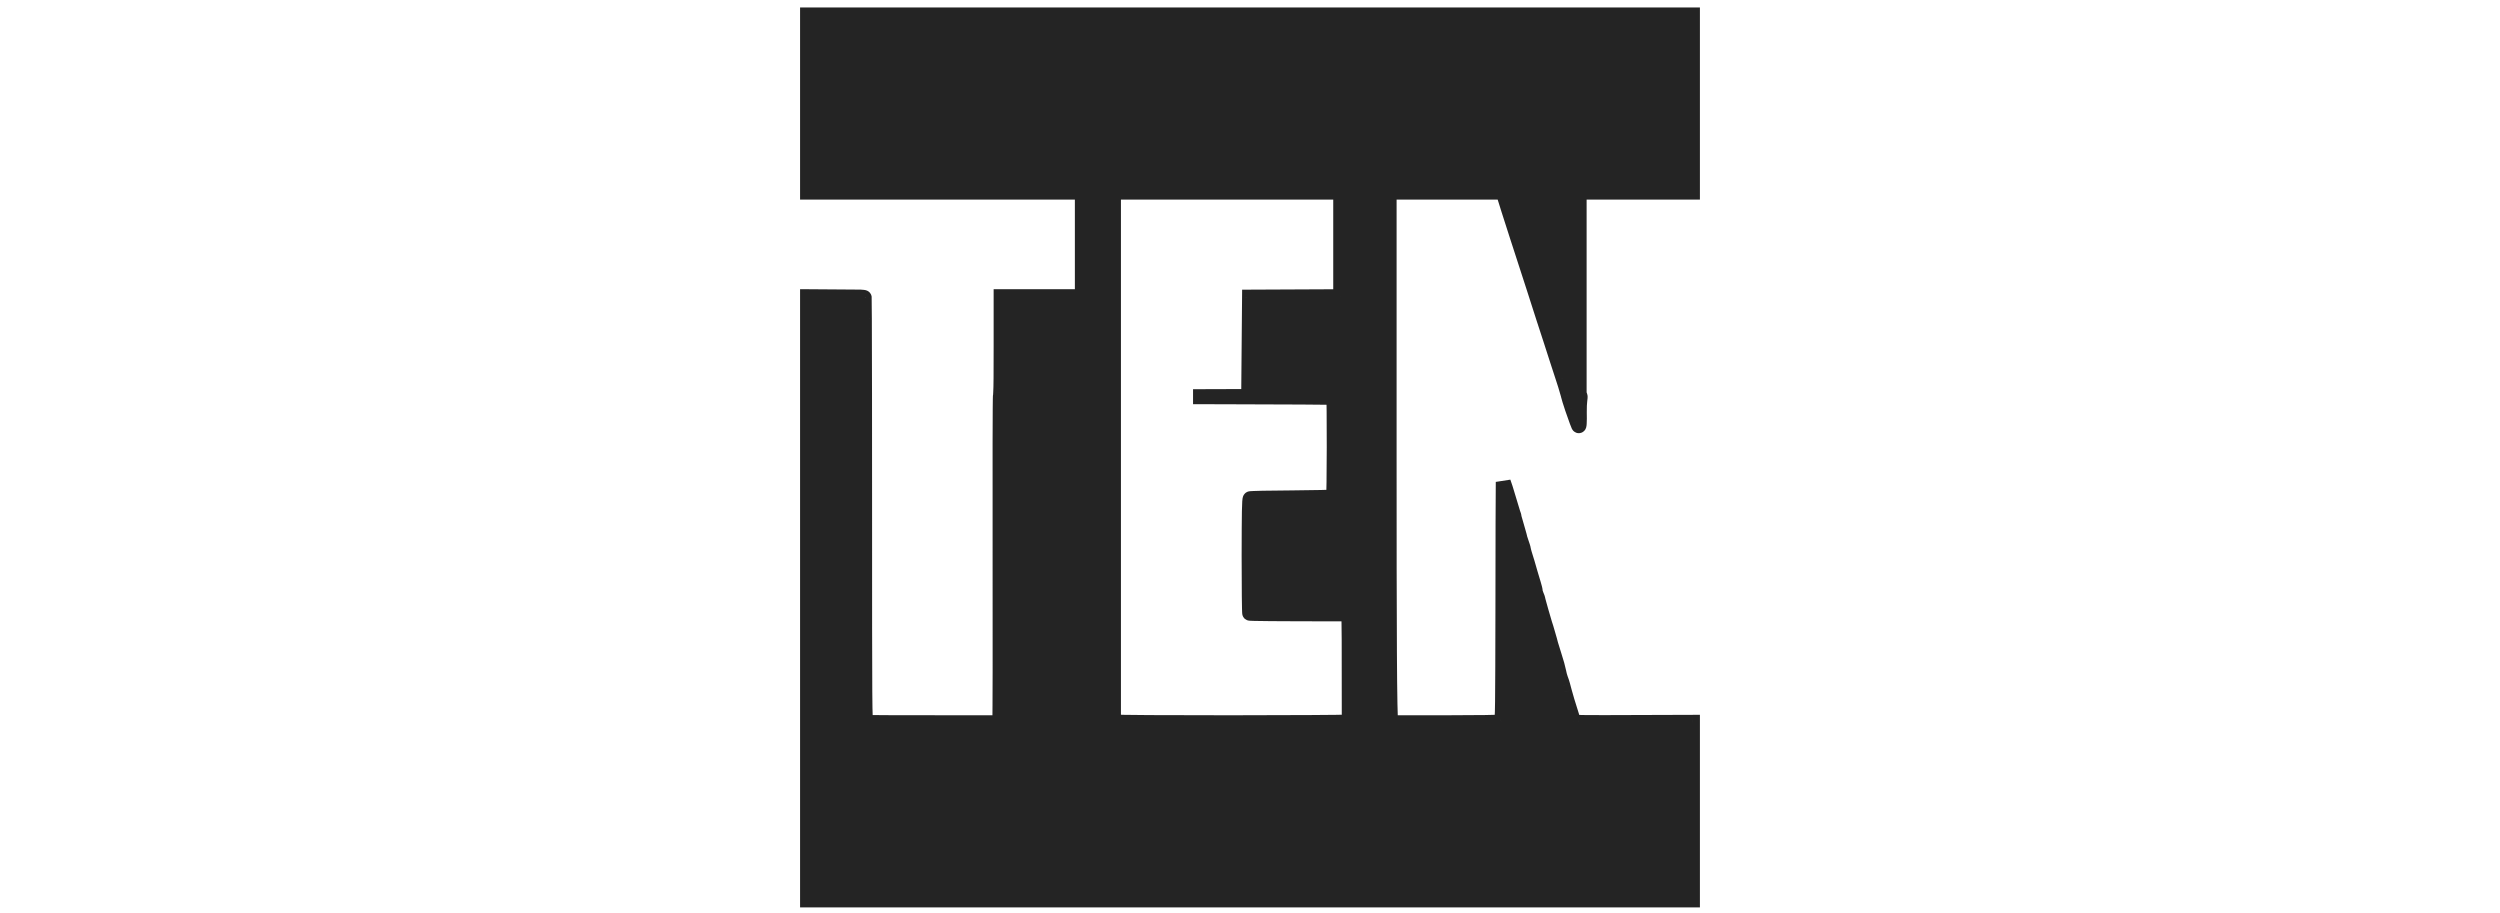 <?xml version="1.0" encoding="UTF-8"?> <svg xmlns="http://www.w3.org/2000/svg" width="167" height="61" viewBox="0 0 167 61" fill="none"><path fill-rule="evenodd" clip-rule="evenodd" d="M53.945 6.917V12.834H72.301V12.834V19.82V19.82H66.875V23.139C66.875 25.032 66.87 25.871 66.846 26.232C66.841 26.39 66.835 26.458 66.829 26.458C66.806 26.458 66.794 31.256 66.806 37.121C66.817 42.992 66.806 47.899 66.789 48.037L66.76 48.28C59.937 48.285 57.911 48.274 57.853 48.251C57.761 48.222 57.755 47.5 57.755 34.078C57.755 28.476 57.749 23.593 57.739 21.288L57.726 19.878L57.726 19.877C57.72 19.866 57.637 19.855 57.483 19.846L53.95 19.82H53.945V60.114H113.054V48.251C107.351 48.28 105.561 48.274 105.405 48.251L105.117 48.222C104.88 47.483 104.753 47.073 104.684 46.837C104.614 46.6 104.534 46.323 104.511 46.23C104.482 46.138 104.43 45.942 104.395 45.797C104.355 45.653 104.291 45.445 104.245 45.336C104.205 45.226 104.153 45.041 104.135 44.931C104.112 44.822 104.055 44.585 104.008 44.412C103.956 44.239 103.858 43.915 103.789 43.69C103.714 43.465 103.627 43.182 103.593 43.055C103.564 42.928 103.472 42.605 103.391 42.334C103.316 42.062 103.223 41.762 103.189 41.67C103.16 41.577 103.05 41.208 102.952 40.862C102.854 40.515 102.756 40.163 102.738 40.082C102.727 40.001 102.675 39.851 102.629 39.753C102.583 39.649 102.548 39.517 102.548 39.465C102.548 39.407 102.496 39.205 102.438 39.014C102.375 38.824 102.282 38.512 102.231 38.322C102.179 38.131 102.086 37.808 102.023 37.6C101.959 37.392 101.878 37.132 101.844 37.023C101.809 36.913 101.775 36.769 101.763 36.705C101.757 36.642 101.694 36.434 101.624 36.243L101.624 36.243L101.624 36.242C101.561 36.052 101.509 35.897 101.515 35.897C101.521 35.897 101.469 35.701 101.399 35.464C101.33 35.227 101.243 34.927 101.209 34.8C101.168 34.673 101.134 34.54 101.134 34.511C101.134 34.483 101.105 34.373 101.065 34.281C101.03 34.188 100.932 33.859 100.845 33.559C100.771 33.302 100.663 32.952 100.59 32.715L100.557 32.606L100.418 32.202C100.406 32.693 100.401 36.289 100.395 40.504C100.383 47.246 100.372 48.176 100.297 48.222C100.245 48.257 98.744 48.28 96.562 48.28H92.908C92.81 48.043 92.793 41.999 92.793 30.413V12.834V12.834H100.412V12.834L100.678 13.683C100.692 13.731 100.709 13.785 100.727 13.844C100.966 14.604 101.179 15.268 101.367 15.839L101.404 15.953L101.451 16.096V16.096C101.734 16.956 102.202 18.394 102.49 19.3C102.673 19.874 102.93 20.673 103.167 21.407C103.302 21.823 103.43 22.216 103.535 22.533C103.667 22.938 103.821 23.418 103.968 23.875C104.146 24.424 104.316 24.944 104.424 25.275C104.528 25.583 104.616 25.871 104.674 26.084C104.732 26.272 104.768 26.401 104.77 26.429C104.782 26.493 104.897 26.868 105.03 27.267C105.169 27.665 105.313 28.069 105.348 28.161C105.388 28.254 105.434 28.375 105.451 28.421C105.469 28.467 105.486 28.404 105.492 28.277C105.503 28.15 105.503 27.815 105.498 27.526C105.492 27.243 105.509 26.886 105.532 26.735C105.552 26.61 105.559 26.501 105.547 26.468C105.52 26.465 105.5 26.462 105.486 26.458V19.646V12.84H105.492V12.834H113.054V1H53.945V6.917ZM79.696 26.499L83.412 26.487L83.47 19.848L89.56 19.82V12.834H74.379V19.675V26.516L74.381 26.516L74.379 26.516V48.222C74.581 48.268 78.027 48.28 82.171 48.28C86.316 48.28 89.802 48.257 89.918 48.234L90.131 48.193C90.137 42.911 90.12 41.295 90.097 41.197L90.05 41.006C84.994 41.006 83.51 40.983 83.481 40.96C83.458 40.937 83.441 39.216 83.441 37.138C83.447 34.258 83.458 33.345 83.516 33.316C83.551 33.293 84.809 33.265 86.31 33.259C87.805 33.247 89.052 33.218 89.081 33.195C89.104 33.166 89.127 31.671 89.127 29.864C89.127 28.057 89.115 26.568 89.098 26.551C89.081 26.533 85.86 26.51 81.94 26.505C81.161 26.502 80.407 26.5 79.696 26.499Z" fill="#242424"></path><path d="M53.945 12.834H53.445V13.334H53.945V12.834ZM72.301 12.834H72.801V12.334H72.301V12.834ZM72.301 19.82V20.32H72.801V19.82H72.301ZM66.875 19.82V19.32H66.375V19.82H66.875ZM66.846 26.232L66.347 26.198L66.347 26.207L66.346 26.215L66.846 26.232ZM66.806 37.121L67.306 37.12L66.806 37.121ZM66.789 48.037L66.293 47.975L66.292 47.978L66.789 48.037ZM66.76 48.28L66.76 48.78L67.204 48.779L67.256 48.339L66.76 48.28ZM57.853 48.251L58.039 47.787L58.021 47.779L58.002 47.774L57.853 48.251ZM57.739 21.288L58.239 21.286L58.239 21.283L57.739 21.288ZM57.726 19.878L58.226 19.874L58.226 19.813L58.211 19.754L57.726 19.878ZM57.726 19.877L58.211 19.753L58.197 19.701L58.173 19.654L57.726 19.877ZM57.483 19.846L57.511 19.347L57.499 19.347L57.487 19.346L57.483 19.846ZM53.95 19.82L53.954 19.32H53.95V19.82ZM53.945 19.82V19.32H53.445V19.82H53.945ZM53.945 60.114H53.445V60.614H53.945V60.114ZM113.054 60.114V60.614H113.554V60.114H113.054ZM113.054 48.251H113.554V47.748L113.051 47.751L113.054 48.251ZM105.405 48.251L105.479 47.756L105.467 47.755L105.455 47.753L105.405 48.251ZM105.117 48.222L104.641 48.374L104.741 48.687L105.067 48.719L105.117 48.222ZM104.684 46.837L104.204 46.977V46.977L104.684 46.837ZM104.511 46.23L104.996 46.109L104.992 46.095L104.988 46.081L104.511 46.23ZM104.395 45.797L104.881 45.681L104.879 45.672L104.877 45.663L104.395 45.797ZM104.245 45.336L103.776 45.508L103.78 45.519L103.784 45.529L104.245 45.336ZM104.135 44.931L104.629 44.853L104.627 44.841L104.625 44.828L104.135 44.931ZM104.008 44.412L104.491 44.283L104.489 44.276L104.487 44.268L104.008 44.412ZM103.789 43.69L104.267 43.543L104.263 43.532L103.789 43.69ZM103.593 43.055L103.105 43.166L103.108 43.176L103.11 43.187L103.593 43.055ZM103.391 42.334L102.909 42.467L102.912 42.476L103.391 42.334ZM103.189 41.67L102.712 41.819L102.716 41.832L102.721 41.845L103.189 41.67ZM102.738 40.082L102.244 40.153L102.246 40.17L102.25 40.187L102.738 40.082ZM102.629 39.753L102.172 39.956L102.176 39.966L102.629 39.753ZM102.438 39.014L102.917 38.869L102.913 38.856L102.438 39.014ZM102.231 38.322L102.713 38.19V38.19L102.231 38.322ZM102.023 37.6L101.545 37.746V37.746L102.023 37.6ZM101.763 36.705L101.265 36.75L101.267 36.773L101.271 36.794L101.763 36.705ZM101.624 36.243L101.152 36.407L101.155 36.414L101.624 36.243ZM101.624 36.243L101.15 36.401L101.152 36.407L101.624 36.243ZM101.624 36.242L101.15 36.4L101.15 36.401L101.624 36.242ZM101.209 34.8L101.691 34.669L101.688 34.658L101.685 34.648L101.209 34.8ZM101.065 34.281L100.596 34.456L100.601 34.469L100.606 34.481L101.065 34.281ZM100.845 33.559L101.326 33.42L100.845 33.559ZM100.59 32.715L100.112 32.863L100.112 32.863L100.59 32.715ZM100.557 32.606L101.034 32.459L101.032 32.452L101.029 32.444L100.557 32.606ZM100.418 32.202L100.891 32.04L99.918 32.191L100.418 32.202ZM100.395 40.504L100.895 40.505V40.504L100.395 40.504ZM100.297 48.222L100.035 47.796L100.027 47.801L100.019 47.806L100.297 48.222ZM92.908 48.28L92.446 48.471L92.574 48.78H92.908V48.28ZM92.793 12.834V12.334H92.293V12.834H92.793ZM100.412 12.834H100.912V12.334H100.412V12.834ZM100.412 12.834H99.912V12.911L99.935 12.984L100.412 12.834ZM100.678 13.683L101.156 13.537L101.155 13.534L100.678 13.683ZM100.727 13.844L100.25 13.992L100.25 13.994L100.727 13.844ZM101.367 15.839L100.892 15.995L100.892 15.995L101.367 15.839ZM101.404 15.953L100.929 16.109L100.929 16.109L101.404 15.953ZM101.451 16.096H101.951V16.016L101.926 15.939L101.451 16.096ZM101.451 16.096H100.951V16.176L100.976 16.252L101.451 16.096ZM102.49 19.3L102.014 19.452V19.452L102.49 19.3ZM103.167 21.407L102.691 21.561L102.692 21.561L103.167 21.407ZM103.535 22.533L104.011 22.378L104.01 22.376L103.535 22.533ZM103.968 23.875L103.492 24.028L103.492 24.03L103.968 23.875ZM104.424 25.275L103.949 25.43L103.95 25.434L104.424 25.275ZM104.674 26.084L104.192 26.216L104.196 26.229L104.674 26.084ZM104.77 26.429L104.272 26.475L104.274 26.497L104.278 26.519L104.77 26.429ZM105.03 27.267L104.556 27.425L104.558 27.431L105.03 27.267ZM105.348 28.161L104.879 28.337L104.884 28.349L104.89 28.362L105.348 28.161ZM105.451 28.421L104.983 28.597L104.983 28.597L105.451 28.421ZM105.492 28.277L104.994 28.232L104.993 28.243L104.992 28.254L105.492 28.277ZM105.498 27.526L105.997 27.516L105.997 27.516L105.498 27.526ZM105.532 26.735L106.026 26.811V26.811L105.532 26.735ZM105.547 26.468L106.018 26.3L105.914 26.007L105.604 25.971L105.547 26.468ZM105.486 26.458H104.986V26.846L105.362 26.942L105.486 26.458ZM105.486 12.84V12.34H104.986V12.84H105.486ZM105.492 12.84V13.34H105.992V12.84H105.492ZM105.492 12.834V12.334H104.992V12.834H105.492ZM113.054 12.834V13.334H113.554V12.834H113.054ZM113.054 1H113.554V0.5H113.054V1ZM53.945 1V0.5H53.445V1H53.945ZM83.412 26.487L83.414 26.987L83.908 26.985L83.912 26.491L83.412 26.487ZM79.696 26.499L79.695 25.999L79.695 26.999L79.696 26.499ZM83.47 19.848L83.468 19.348L82.974 19.351L82.97 19.844L83.47 19.848ZM89.56 19.82L89.562 20.319L90.06 20.317V19.82H89.56ZM89.56 12.834H90.06V12.334H89.56V12.834ZM74.379 12.834V12.334H73.879V12.834H74.379ZM74.379 26.516H73.879V27.018L74.38 27.016L74.379 26.516ZM74.381 26.516L74.407 27.015L74.379 26.016L74.381 26.516ZM74.379 26.516L74.352 26.017L73.879 26.042V26.516H74.379ZM74.379 48.222H73.879V48.621L74.267 48.709L74.379 48.222ZM89.918 48.234L89.825 47.742L89.82 47.743L89.918 48.234ZM90.131 48.193L90.224 48.684L90.631 48.608L90.631 48.194L90.131 48.193ZM90.097 41.197L90.583 41.082L90.582 41.079L90.097 41.197ZM90.05 41.006L90.536 40.888L90.444 40.506H90.05V41.006ZM83.481 40.96L83.128 41.313L83.147 41.333L83.169 41.35L83.481 40.96ZM83.441 37.138L82.941 37.137V37.138H83.441ZM83.516 33.316L83.74 33.764L83.768 33.75L83.793 33.733L83.516 33.316ZM86.31 33.259L86.312 33.759L86.314 33.759L86.31 33.259ZM89.081 33.195L89.393 33.586L89.436 33.551L89.471 33.508L89.081 33.195ZM89.098 26.551L89.451 26.197L89.451 26.197L89.098 26.551ZM81.94 26.505L81.939 27.005H81.939L81.94 26.505ZM54.445 12.834V6.917H53.445V12.834H54.445ZM72.301 12.334H53.945V13.334H72.301V12.334ZM72.801 12.834V12.834H71.801V12.834H72.801ZM72.801 19.82V12.834H71.801V19.82H72.801ZM72.801 19.82V19.82H71.801V19.82H72.801ZM66.875 20.32H72.301V19.32H66.875V20.32ZM67.375 23.139V19.82H66.375V23.139H67.375ZM67.345 26.265C67.371 25.883 67.375 25.021 67.375 23.139H66.375C66.375 25.044 66.37 25.859 66.347 26.198L67.345 26.265ZM66.829 26.958C67.079 26.958 67.209 26.787 67.239 26.746C67.279 26.689 67.297 26.637 67.304 26.619C67.319 26.576 67.325 26.539 67.327 26.527C67.332 26.496 67.335 26.464 67.336 26.442C67.34 26.394 67.343 26.328 67.346 26.247L66.346 26.215C66.344 26.293 66.341 26.341 66.339 26.366C66.338 26.381 66.338 26.377 66.34 26.363C66.341 26.36 66.346 26.33 66.359 26.291C66.365 26.275 66.382 26.225 66.422 26.169C66.45 26.129 66.58 25.958 66.829 25.958V26.958ZM67.306 37.12C67.3 34.188 67.3 31.523 67.305 29.591C67.307 28.625 67.31 27.843 67.314 27.303C67.316 27.033 67.318 26.825 67.321 26.685C67.322 26.614 67.323 26.564 67.325 26.532C67.325 26.515 67.326 26.509 67.326 26.51C67.325 26.511 67.325 26.513 67.325 26.517C67.325 26.52 67.324 26.527 67.322 26.537C67.322 26.542 67.317 26.57 67.306 26.606C67.302 26.62 67.288 26.667 67.255 26.72C67.243 26.739 67.114 26.958 66.829 26.958V25.958C66.544 25.958 66.415 26.177 66.403 26.197C66.37 26.251 66.355 26.298 66.35 26.313C66.339 26.349 66.335 26.379 66.334 26.386C66.33 26.408 66.329 26.427 66.328 26.435C66.327 26.454 66.326 26.475 66.325 26.495C66.324 26.537 66.322 26.595 66.321 26.667C66.319 26.812 66.316 27.025 66.314 27.296C66.31 27.838 66.307 28.622 66.305 29.589C66.3 31.522 66.3 34.189 66.306 37.122L67.306 37.12ZM67.285 48.099C67.29 48.059 67.291 47.999 67.292 47.968C67.293 47.92 67.294 47.855 67.295 47.775C67.297 47.615 67.299 47.388 67.3 47.102C67.304 46.529 67.306 45.719 67.308 44.73C67.312 42.751 67.312 40.056 67.306 37.12L66.306 37.122C66.312 40.057 66.312 42.751 66.308 44.728C66.306 45.716 66.304 46.526 66.3 47.096C66.299 47.381 66.297 47.606 66.295 47.763C66.294 47.842 66.293 47.903 66.292 47.945C66.291 48.004 66.29 47.998 66.293 47.975L67.285 48.099ZM67.256 48.339L67.285 48.096L66.292 47.978L66.263 48.221L67.256 48.339ZM57.667 48.715C57.715 48.734 57.754 48.741 57.764 48.743C57.781 48.746 57.795 48.748 57.804 48.749C57.822 48.752 57.84 48.753 57.853 48.754C57.882 48.756 57.917 48.757 57.956 48.759C58.035 48.761 58.15 48.764 58.303 48.766C58.61 48.77 59.084 48.773 59.768 48.776C61.136 48.781 63.349 48.782 66.76 48.78L66.759 47.78C63.348 47.783 61.137 47.781 59.771 47.776C59.088 47.774 58.619 47.77 58.317 47.766C58.165 47.764 58.059 47.762 57.989 47.759C57.954 47.758 57.933 47.757 57.922 47.756C57.916 47.756 57.918 47.756 57.925 47.757C57.928 47.757 57.938 47.758 57.95 47.761C57.956 47.762 57.994 47.769 58.039 47.787L57.667 48.715ZM57.255 34.078C57.255 40.788 57.257 44.327 57.27 46.191C57.276 47.12 57.285 47.642 57.3 47.936C57.306 48.077 57.315 48.19 57.331 48.275C57.338 48.314 57.353 48.385 57.39 48.459C57.434 48.546 57.529 48.673 57.704 48.728L58.002 47.774C58.166 47.825 58.25 47.943 58.283 48.009C58.298 48.04 58.306 48.064 58.309 48.075C58.311 48.081 58.312 48.086 58.313 48.089C58.313 48.09 58.314 48.092 58.314 48.092C58.314 48.093 58.314 48.093 58.314 48.093C58.314 48.093 58.314 48.093 58.314 48.092C58.314 48.092 58.314 48.091 58.313 48.09C58.313 48.087 58.313 48.084 58.312 48.079C58.311 48.069 58.309 48.056 58.308 48.038C58.305 48.003 58.301 47.954 58.298 47.888C58.285 47.618 58.276 47.116 58.269 46.184C58.256 44.324 58.255 40.791 58.255 34.078H57.255ZM57.239 21.29C57.249 23.594 57.255 28.476 57.255 34.078H58.255C58.255 28.476 58.249 23.592 58.239 21.286L57.239 21.29ZM57.227 19.883L57.239 21.292L58.239 21.283L58.226 19.874L57.227 19.883ZM57.242 20.001L57.242 20.002L58.211 19.754L58.211 19.753L57.242 20.001ZM57.455 20.346C57.529 20.35 57.574 20.354 57.598 20.357C57.611 20.358 57.604 20.358 57.586 20.354C57.579 20.352 57.55 20.345 57.514 20.328C57.495 20.32 57.462 20.303 57.425 20.276C57.391 20.251 57.326 20.195 57.279 20.101L58.173 19.654C58.125 19.558 58.059 19.501 58.023 19.474C57.984 19.445 57.948 19.427 57.927 19.418C57.884 19.398 57.847 19.388 57.829 19.384C57.789 19.374 57.75 19.368 57.723 19.365C57.664 19.357 57.592 19.352 57.511 19.347L57.455 20.346ZM53.946 20.319L57.479 20.346L57.487 19.346L53.954 19.32L53.946 20.319ZM53.945 20.32H53.95V19.32H53.945V20.32ZM54.445 60.114V19.82H53.445V60.114H54.445ZM113.054 59.614H53.945V60.614H113.054V59.614ZM112.554 48.251V60.114H113.554V48.251H112.554ZM105.332 48.745C105.386 48.753 105.463 48.756 105.529 48.758C105.609 48.761 105.718 48.763 105.858 48.764C106.14 48.768 106.559 48.77 107.149 48.77C108.33 48.771 110.204 48.765 113.056 48.751L113.051 47.751C110.2 47.765 108.328 47.771 107.15 47.77C106.56 47.77 106.146 47.768 105.87 47.765C105.732 47.763 105.631 47.761 105.56 47.759C105.477 47.756 105.463 47.754 105.479 47.756L105.332 48.745ZM105.067 48.719L105.356 48.748L105.455 47.753L105.166 47.724L105.067 48.719ZM104.204 46.977C104.275 47.22 104.404 47.635 104.641 48.374L105.593 48.069C105.356 47.331 105.231 46.926 105.164 46.696L104.204 46.977ZM104.026 46.352C104.052 46.456 104.137 46.747 104.204 46.977L105.164 46.696C105.092 46.452 105.016 46.189 104.996 46.109L104.026 46.352ZM103.909 45.914C103.945 46.062 104 46.271 104.033 46.379L104.988 46.081C104.964 46.005 104.915 45.821 104.881 45.681L103.909 45.914ZM103.784 45.529C103.817 45.607 103.873 45.787 103.914 45.932L104.877 45.663C104.836 45.519 104.766 45.283 104.706 45.142L103.784 45.529ZM103.642 45.009C103.665 45.16 103.727 45.377 103.776 45.508L104.714 45.163C104.682 45.075 104.64 44.923 104.629 44.853L103.642 45.009ZM103.525 44.541C103.57 44.709 103.626 44.937 103.646 45.034L104.625 44.828C104.599 44.707 104.539 44.461 104.491 44.283L103.525 44.541ZM103.311 43.837C103.38 44.061 103.478 44.383 103.53 44.556L104.487 44.268C104.435 44.094 104.336 43.77 104.267 43.543L103.311 43.837ZM103.11 43.187C103.148 43.326 103.238 43.618 103.315 43.848L104.263 43.532C104.19 43.312 104.107 43.039 104.075 42.924L103.11 43.187ZM102.912 42.476C102.994 42.752 103.081 43.058 103.105 43.166L104.08 42.944C104.047 42.798 103.949 42.458 103.87 42.191L102.912 42.476ZM102.721 41.845C102.747 41.915 102.834 42.196 102.909 42.467L103.873 42.2C103.797 41.929 103.7 41.609 103.657 41.494L102.721 41.845ZM102.471 40.998C102.57 41.346 102.681 41.72 102.712 41.819L103.666 41.521C103.639 41.434 103.531 41.07 103.433 40.725L102.471 40.998ZM102.25 40.187C102.271 40.288 102.376 40.663 102.471 40.998L103.433 40.725C103.384 40.553 103.335 40.379 103.297 40.239C103.278 40.17 103.261 40.109 103.249 40.062C103.242 40.038 103.237 40.018 103.233 40.003C103.232 39.995 103.23 39.989 103.229 39.984C103.228 39.982 103.228 39.98 103.228 39.979C103.227 39.978 103.227 39.977 103.227 39.977L102.25 40.187ZM102.176 39.966C102.19 39.995 102.208 40.039 102.223 40.084C102.23 40.106 102.236 40.125 102.24 40.14C102.244 40.156 102.245 40.16 102.244 40.153L103.233 40.011C103.212 39.861 103.138 39.66 103.081 39.54L102.176 39.966ZM102.048 39.465C102.048 39.562 102.073 39.664 102.089 39.721C102.109 39.794 102.137 39.877 102.172 39.956L103.086 39.55C103.075 39.525 103.062 39.49 103.053 39.457C103.049 39.441 103.047 39.431 103.046 39.426C103.045 39.423 103.046 39.425 103.046 39.429C103.046 39.432 103.048 39.445 103.048 39.465H102.048ZM101.96 39.159C101.987 39.248 102.012 39.338 102.03 39.409C102.038 39.445 102.045 39.473 102.048 39.491C102.05 39.5 102.05 39.504 102.05 39.503C102.05 39.502 102.05 39.499 102.049 39.494C102.049 39.489 102.048 39.479 102.048 39.465H103.048C103.048 39.398 103.036 39.333 103.03 39.302C103.022 39.26 103.011 39.215 103 39.169C102.977 39.077 102.948 38.971 102.917 38.869L101.96 39.159ZM101.748 38.453C101.802 38.65 101.897 38.971 101.964 39.172L102.913 38.856C102.853 38.677 102.763 38.374 102.713 38.19L101.748 38.453ZM101.545 37.746C101.606 37.948 101.697 38.266 101.748 38.453L102.713 38.19C102.66 37.996 102.566 37.667 102.501 37.454L101.545 37.746ZM101.367 37.173C101.401 37.281 101.481 37.539 101.545 37.746L102.501 37.454C102.437 37.245 102.356 36.983 102.321 36.872L101.367 37.173ZM101.271 36.794C101.287 36.88 101.327 37.045 101.367 37.173L102.321 36.872C102.307 36.83 102.293 36.777 102.28 36.725C102.267 36.672 102.258 36.632 102.255 36.616L101.271 36.794ZM101.155 36.414C101.186 36.502 101.217 36.592 101.239 36.666C101.25 36.703 101.258 36.733 101.264 36.754C101.271 36.783 101.267 36.776 101.265 36.75L102.261 36.66C102.253 36.568 102.218 36.45 102.196 36.377C102.168 36.284 102.132 36.175 102.094 36.072L101.155 36.414ZM101.152 36.407L101.152 36.407L102.097 36.079L102.097 36.079L101.152 36.407ZM101.15 36.401L101.15 36.401L102.099 36.085L102.098 36.084L101.15 36.401ZM101.515 35.397C101.35 35.397 101.214 35.476 101.129 35.579C101.059 35.664 101.035 35.749 101.027 35.785C101.01 35.859 101.015 35.919 101.015 35.932C101.018 35.971 101.025 36.002 101.026 36.008C101.031 36.031 101.037 36.051 101.04 36.062C101.047 36.088 101.057 36.12 101.068 36.151C101.089 36.217 101.118 36.306 101.15 36.4L102.098 36.084C102.066 35.988 102.039 35.905 102.019 35.845C102.01 35.815 102.004 35.796 102.001 35.786C101.999 35.779 102.001 35.786 102.004 35.799C102.005 35.802 102.011 35.829 102.013 35.866C102.014 35.877 102.018 35.936 102.002 36.01C101.993 36.045 101.97 36.13 101.9 36.215C101.816 36.318 101.679 36.397 101.515 36.397V35.397ZM100.919 35.604C100.953 35.72 100.982 35.824 101.002 35.898C101.012 35.935 101.019 35.961 101.022 35.976C101.024 35.985 101.023 35.982 101.022 35.973C101.021 35.972 101.017 35.95 101.016 35.922C101.015 35.913 101.013 35.866 101.023 35.807C101.028 35.781 101.043 35.705 101.096 35.623C101.125 35.579 101.174 35.521 101.249 35.473C101.329 35.423 101.421 35.397 101.515 35.397V36.397C101.729 36.397 101.869 36.269 101.934 36.17C101.987 36.088 102.002 36.012 102.007 35.986C102.018 35.926 102.015 35.878 102.014 35.868C102.013 35.836 102.008 35.81 102.007 35.803C102.003 35.783 101.999 35.763 101.996 35.749C101.989 35.719 101.979 35.682 101.968 35.641C101.946 35.557 101.915 35.445 101.879 35.324L100.919 35.604ZM100.726 34.932C100.763 35.064 100.85 35.368 100.919 35.604L101.879 35.324C101.81 35.086 101.724 34.79 101.691 34.669L100.726 34.932ZM100.634 34.511C100.634 34.578 100.648 34.642 100.651 34.654C100.657 34.682 100.664 34.714 100.672 34.745C100.688 34.807 100.71 34.88 100.732 34.952L101.685 34.648C101.667 34.593 101.651 34.536 101.64 34.493C101.634 34.471 101.631 34.456 101.629 34.448C101.628 34.444 101.629 34.445 101.629 34.451C101.63 34.453 101.631 34.459 101.632 34.467C101.632 34.474 101.634 34.49 101.634 34.511H100.634ZM100.606 34.481C100.611 34.491 100.616 34.504 100.621 34.518C100.626 34.532 100.63 34.546 100.634 34.558C100.638 34.571 100.639 34.578 100.64 34.58C100.64 34.58 100.639 34.577 100.638 34.569C100.637 34.566 100.636 34.559 100.636 34.551C100.635 34.543 100.634 34.529 100.634 34.511H101.634C101.634 34.447 101.622 34.391 101.618 34.373C101.611 34.343 101.603 34.311 101.595 34.281C101.578 34.222 101.553 34.15 101.523 34.08L100.606 34.481ZM100.365 33.697C100.448 33.987 100.553 34.341 100.596 34.456L101.533 34.105C101.507 34.036 101.415 33.731 101.326 33.42L100.365 33.697ZM100.112 32.863C100.186 33.101 100.292 33.446 100.365 33.697L101.326 33.42C101.25 33.158 101.14 32.803 101.068 32.568L100.112 32.863ZM100.079 32.754L100.112 32.863L101.068 32.568L101.034 32.459L100.079 32.754ZM99.945 32.364L100.084 32.769L101.029 32.444L100.891 32.04L99.945 32.364ZM100.895 40.504C100.901 36.284 100.906 32.697 100.918 32.214L99.918 32.191C99.906 32.689 99.901 36.295 99.895 40.503L100.895 40.504ZM100.559 48.648C100.709 48.555 100.763 48.417 100.777 48.381C100.798 48.326 100.809 48.274 100.815 48.24C100.827 48.167 100.835 48.078 100.841 47.974C100.854 47.762 100.863 47.42 100.87 46.88C100.883 45.796 100.889 43.875 100.895 40.505L99.895 40.503C99.889 43.875 99.883 45.79 99.87 46.868C99.863 47.408 99.854 47.729 99.843 47.915C99.837 48.011 99.832 48.054 99.83 48.068C99.828 48.076 99.831 48.055 99.843 48.023C99.849 48.009 99.894 47.883 100.035 47.796L100.559 48.648ZM96.562 48.78C97.654 48.78 98.578 48.774 99.236 48.764C99.564 48.759 99.83 48.752 100.017 48.745C100.111 48.742 100.19 48.737 100.25 48.733C100.279 48.73 100.311 48.727 100.342 48.723C100.356 48.721 100.379 48.718 100.404 48.711C100.409 48.71 100.491 48.693 100.574 48.638L100.019 47.806C100.068 47.773 100.111 47.758 100.127 47.752C100.147 47.745 100.163 47.741 100.171 47.739C100.188 47.735 100.199 47.733 100.199 47.733C100.2 47.733 100.193 47.734 100.172 47.736C100.131 47.739 100.068 47.743 99.979 47.746C99.803 47.753 99.546 47.759 99.221 47.764C98.57 47.774 97.652 47.78 96.562 47.78V48.78ZM92.908 48.78H96.562V47.78H92.908V48.78ZM92.293 30.413C92.293 36.206 92.297 40.614 92.314 43.605C92.322 45.1 92.334 46.243 92.349 47.027C92.357 47.419 92.366 47.725 92.376 47.943C92.381 48.051 92.386 48.142 92.393 48.213C92.396 48.248 92.4 48.284 92.405 48.317C92.408 48.337 92.418 48.403 92.446 48.471L93.37 48.088C93.392 48.142 93.396 48.182 93.393 48.164C93.393 48.16 93.391 48.147 93.389 48.122C93.384 48.072 93.379 47.998 93.374 47.896C93.365 47.692 93.356 47.397 93.349 47.008C93.333 46.23 93.322 45.093 93.314 43.599C93.297 40.612 93.293 36.206 93.293 30.413H92.293ZM92.293 12.834V30.413H93.293V12.834H92.293ZM92.293 12.834V12.834H93.293V12.834H92.293ZM100.412 12.334H92.793V13.334H100.412V12.334ZM100.912 12.834V12.834H99.912V12.834H100.912ZM101.155 13.534L100.889 12.685L99.935 12.984L100.201 13.832L101.155 13.534ZM101.205 13.696C101.187 13.637 101.17 13.584 101.156 13.537L100.2 13.829C100.214 13.877 100.231 13.932 100.25 13.992L101.205 13.696ZM101.842 15.683C101.655 15.114 101.443 14.452 101.204 13.694L100.25 13.994C100.49 14.755 100.703 15.421 100.892 15.995L101.842 15.683ZM101.879 15.796L101.842 15.683L100.892 15.995L100.929 16.109L101.879 15.796ZM101.926 15.939L101.879 15.796L100.929 16.109L100.977 16.253L101.926 15.939ZM101.951 16.096V16.096H100.951V16.096H101.951ZM102.967 19.148C102.677 18.24 102.209 16.801 101.926 15.94L100.976 16.252C101.259 17.111 101.726 18.547 102.014 19.452L102.967 19.148ZM103.643 21.254C103.406 20.52 103.149 19.721 102.967 19.148L102.014 19.452C102.197 20.027 102.454 20.826 102.691 21.561L103.643 21.254ZM104.01 22.376C103.905 22.061 103.777 21.669 103.643 21.253L102.692 21.561C102.827 21.978 102.955 22.372 103.06 22.69L104.01 22.376ZM104.444 23.722C104.297 23.265 104.142 22.785 104.011 22.378L103.06 22.687C103.191 23.092 103.345 23.571 103.492 24.028L104.444 23.722ZM104.899 25.119C104.791 24.789 104.622 24.269 104.443 23.72L103.492 24.03C103.671 24.579 103.841 25.099 103.949 25.43L104.899 25.119ZM105.157 25.952C105.095 25.727 105.004 25.43 104.898 25.115L103.95 25.434C104.051 25.735 104.137 26.014 104.192 26.216L105.157 25.952ZM105.268 26.384C105.264 26.334 105.251 26.286 105.248 26.271C105.241 26.245 105.233 26.214 105.224 26.182C105.206 26.118 105.182 26.035 105.153 25.939L104.196 26.229C104.224 26.322 104.246 26.397 104.261 26.451C104.269 26.478 104.274 26.497 104.277 26.508C104.278 26.514 104.278 26.516 104.278 26.514C104.278 26.513 104.277 26.509 104.276 26.504C104.275 26.499 104.274 26.489 104.272 26.475L105.268 26.384ZM105.504 27.108C105.439 26.912 105.378 26.722 105.332 26.575C105.309 26.5 105.291 26.439 105.277 26.392C105.261 26.335 105.26 26.326 105.262 26.34L104.278 26.519C104.291 26.588 104.335 26.734 104.377 26.87C104.425 27.026 104.488 27.222 104.556 27.425L105.504 27.108ZM105.816 27.986C105.783 27.9 105.641 27.501 105.502 27.102L104.558 27.431C104.696 27.829 104.842 28.238 104.879 28.337L105.816 27.986ZM105.92 28.245C105.902 28.199 105.852 28.067 105.806 27.961L104.89 28.362C104.924 28.441 104.966 28.551 104.983 28.597L105.92 28.245ZM104.992 28.254C104.99 28.313 104.985 28.312 104.994 28.28C104.997 28.27 105.007 28.237 105.029 28.195C105.037 28.179 105.112 28.029 105.3 27.964C105.572 27.869 105.77 28.031 105.833 28.103C105.892 28.169 105.915 28.233 105.92 28.245L104.983 28.597C104.992 28.62 105.02 28.692 105.083 28.764C105.151 28.841 105.353 29.004 105.629 28.908C105.821 28.841 105.9 28.687 105.912 28.663C105.938 28.614 105.951 28.57 105.958 28.548C105.981 28.463 105.988 28.368 105.991 28.299L104.992 28.254ZM104.998 27.536C105.004 27.832 105.003 28.137 104.994 28.232L105.99 28.322C106.004 28.162 106.003 27.798 105.997 27.516L104.998 27.536ZM105.038 26.659C105.009 26.85 104.992 27.24 104.998 27.537L105.997 27.516C105.992 27.246 106.01 26.921 106.026 26.811L105.038 26.659ZM105.076 26.636C105.068 26.614 105.064 26.596 105.061 26.583C105.058 26.57 105.056 26.56 105.055 26.552C105.053 26.538 105.053 26.528 105.053 26.526C105.053 26.522 105.053 26.522 105.053 26.524C105.053 26.527 105.053 26.531 105.052 26.538C105.051 26.55 105.05 26.568 105.048 26.589C105.045 26.61 105.042 26.634 105.038 26.659L106.026 26.811C106.038 26.738 106.046 26.663 106.05 26.596C106.052 26.563 106.054 26.525 106.052 26.486C106.051 26.462 106.048 26.384 106.018 26.3L105.076 26.636ZM105.362 26.942C105.41 26.955 105.458 26.961 105.49 26.965L105.604 25.971C105.596 25.971 105.592 25.97 105.592 25.97C105.591 25.97 105.593 25.97 105.596 25.971C105.598 25.971 105.603 25.972 105.611 25.974L105.362 26.942ZM104.986 19.646V26.458H105.986V19.646H104.986ZM104.986 12.84V19.646H105.986V12.84H104.986ZM105.492 12.34H105.486V13.34H105.492V12.34ZM104.992 12.834V12.84H105.992V12.834H104.992ZM113.054 12.334H105.492V13.334H113.054V12.334ZM112.554 1V12.834H113.554V1H112.554ZM53.945 1.5H113.054V0.5H53.945V1.5ZM54.445 6.917V1H53.445V6.917H54.445ZM83.411 25.987L79.695 25.999L79.698 26.999L83.414 26.987L83.411 25.987ZM82.97 19.844L82.912 26.483L83.912 26.491L83.97 19.853L82.97 19.844ZM89.557 19.32L83.468 19.348L83.472 20.348L89.562 20.319L89.557 19.32ZM89.06 12.834V19.82H90.06V12.834H89.06ZM74.379 13.334H89.56V12.334H74.379V13.334ZM74.879 19.675V12.834H73.879V19.675H74.879ZM74.879 26.516V19.675H73.879V26.516H74.879ZM74.379 26.016L74.377 26.016L74.38 27.016L74.383 27.016L74.379 26.016ZM74.355 26.017L74.352 26.017L74.405 27.015L74.407 27.015L74.355 26.017ZM73.879 26.516V48.222H74.879V26.516H73.879ZM74.267 48.709C74.324 48.722 74.388 48.727 74.419 48.729C74.464 48.732 74.519 48.735 74.582 48.737C74.709 48.742 74.88 48.747 75.09 48.75C75.509 48.758 76.09 48.764 76.793 48.768C78.2 48.777 80.099 48.78 82.171 48.78V47.78C80.099 47.78 78.203 47.777 76.799 47.768C76.098 47.764 75.521 47.758 75.108 47.751C74.901 47.747 74.737 47.743 74.621 47.738C74.562 47.736 74.519 47.734 74.489 47.732C74.445 47.728 74.459 47.727 74.49 47.735L74.267 48.709ZM82.171 48.78C84.244 48.78 86.153 48.774 87.558 48.765C88.261 48.761 88.838 48.756 89.248 48.75C89.453 48.748 89.617 48.745 89.734 48.742C89.792 48.74 89.841 48.739 89.879 48.737C89.894 48.737 89.961 48.735 90.016 48.724L89.82 47.743C89.859 47.735 89.886 47.736 89.835 47.738C89.807 47.74 89.765 47.741 89.709 47.742C89.598 47.745 89.438 47.748 89.235 47.751C88.829 47.756 88.254 47.761 87.552 47.765C86.149 47.774 84.243 47.78 82.171 47.78V48.78ZM90.01 48.725L90.224 48.684L90.038 47.702L89.825 47.742L90.01 48.725ZM90.631 48.194C90.634 45.552 90.631 43.826 90.625 42.748C90.621 42.209 90.617 41.83 90.612 41.579C90.61 41.453 90.607 41.357 90.604 41.288C90.603 41.253 90.601 41.222 90.599 41.196C90.598 41.182 90.595 41.132 90.583 41.082L89.61 41.311C89.601 41.273 89.6 41.247 89.602 41.271C89.603 41.281 89.604 41.3 89.605 41.33C89.608 41.388 89.61 41.475 89.613 41.598C89.617 41.842 89.621 42.216 89.625 42.754C89.631 43.829 89.634 45.552 89.631 48.193L90.631 48.194ZM90.582 41.079L90.536 40.888L89.564 41.124L89.611 41.314L90.582 41.079ZM90.05 40.506C87.522 40.506 85.889 40.5 84.885 40.492C84.382 40.487 84.039 40.482 83.821 40.477C83.711 40.474 83.637 40.472 83.591 40.469C83.58 40.469 83.572 40.468 83.565 40.468C83.559 40.467 83.556 40.467 83.557 40.467C83.557 40.467 83.559 40.467 83.562 40.468C83.566 40.468 83.572 40.469 83.582 40.471C83.589 40.472 83.608 40.476 83.631 40.483C83.639 40.486 83.716 40.507 83.794 40.569L83.169 41.35C83.248 41.413 83.326 41.435 83.337 41.439C83.363 41.447 83.384 41.451 83.395 41.453C83.419 41.458 83.44 41.46 83.452 41.461C83.479 41.464 83.509 41.466 83.538 41.468C83.599 41.471 83.684 41.474 83.797 41.477C84.023 41.482 84.372 41.487 84.876 41.492C85.885 41.5 87.522 41.506 90.05 41.506V40.506ZM83.835 40.606C83.895 40.666 83.924 40.727 83.934 40.748C83.948 40.776 83.955 40.8 83.959 40.813C83.967 40.839 83.97 40.859 83.972 40.865C83.973 40.874 83.974 40.881 83.974 40.883C83.975 40.885 83.975 40.886 83.975 40.886C83.975 40.887 83.975 40.888 83.975 40.888C83.975 40.888 83.975 40.887 83.975 40.887C83.975 40.886 83.975 40.886 83.975 40.885C83.974 40.883 83.974 40.88 83.974 40.877C83.974 40.87 83.973 40.861 83.972 40.849C83.97 40.802 83.968 40.73 83.965 40.633C83.96 40.439 83.956 40.16 83.953 39.814C83.945 39.124 83.941 38.176 83.941 37.138H82.941C82.941 38.178 82.945 39.13 82.953 39.825C82.956 40.172 82.961 40.457 82.966 40.657C82.968 40.757 82.971 40.84 82.974 40.899C82.975 40.928 82.977 40.958 82.98 40.984C82.981 40.996 82.983 41.017 82.987 41.04C82.989 41.051 82.993 41.074 83.002 41.102C83.006 41.116 83.014 41.141 83.028 41.169C83.038 41.192 83.068 41.253 83.128 41.313L83.835 40.606ZM83.941 37.139C83.944 35.698 83.948 34.754 83.959 34.167C83.964 33.872 83.971 33.676 83.98 33.555C83.984 33.492 83.988 33.464 83.989 33.457C83.99 33.452 83.987 33.472 83.976 33.503C83.97 33.519 83.957 33.553 83.931 33.593C83.908 33.628 83.85 33.708 83.74 33.764L83.293 32.869C83.178 32.926 83.117 33.011 83.091 33.051C83.061 33.096 83.045 33.138 83.036 33.162C83.018 33.211 83.009 33.257 83.004 33.284C82.994 33.344 82.987 33.414 82.982 33.486C82.972 33.634 82.965 33.852 82.959 34.149C82.948 34.745 82.944 35.698 82.941 37.137L83.941 37.139ZM83.793 33.733C83.736 33.771 83.684 33.788 83.671 33.792C83.651 33.798 83.635 33.802 83.627 33.803C83.611 33.807 83.601 33.808 83.601 33.808C83.599 33.808 83.604 33.807 83.621 33.806C83.654 33.804 83.705 33.801 83.777 33.798C83.918 33.792 84.122 33.786 84.374 33.781C84.877 33.77 85.564 33.762 86.312 33.759L86.308 32.759C85.555 32.762 84.862 32.77 84.353 32.781C84.098 32.787 83.887 32.793 83.736 32.799C83.661 32.802 83.596 32.805 83.548 32.809C83.524 32.811 83.498 32.813 83.473 32.816C83.461 32.818 83.441 32.821 83.419 32.825C83.408 32.828 83.389 32.832 83.366 32.839C83.351 32.844 83.298 32.861 83.239 32.901L83.793 33.733ZM86.314 33.759C87.063 33.753 87.751 33.743 88.257 33.731C88.509 33.725 88.718 33.719 88.867 33.713C88.941 33.71 89.004 33.706 89.052 33.703C89.076 33.701 89.102 33.699 89.127 33.695C89.139 33.694 89.16 33.691 89.184 33.685C89.196 33.683 89.217 33.677 89.243 33.668C89.258 33.663 89.324 33.641 89.393 33.586L88.768 32.805C88.836 32.751 88.901 32.729 88.914 32.724C88.937 32.716 88.956 32.712 88.965 32.71C88.982 32.706 88.994 32.704 88.995 32.704C88.998 32.704 88.993 32.704 88.977 32.706C88.945 32.708 88.895 32.711 88.825 32.714C88.685 32.72 88.484 32.726 88.234 32.732C87.735 32.743 87.052 32.753 86.306 32.759L86.314 33.759ZM89.471 33.508C89.534 33.429 89.556 33.35 89.559 33.341C89.567 33.315 89.572 33.294 89.574 33.283C89.578 33.26 89.581 33.24 89.582 33.228C89.585 33.203 89.587 33.174 89.588 33.148C89.591 33.094 89.594 33.02 89.597 32.932C89.603 32.756 89.608 32.507 89.612 32.204C89.621 31.598 89.627 30.77 89.627 29.864H88.627C88.627 30.766 88.621 31.589 88.612 32.189C88.608 32.49 88.603 32.733 88.598 32.901C88.595 32.986 88.593 33.048 88.59 33.088C88.59 33.098 88.589 33.105 88.589 33.111C88.588 33.116 88.588 33.119 88.588 33.118C88.588 33.117 88.588 33.115 88.589 33.112C88.589 33.109 88.59 33.102 88.592 33.093C88.593 33.086 88.597 33.068 88.604 33.045C88.606 33.038 88.628 32.961 88.69 32.883L89.471 33.508ZM89.627 29.864C89.627 28.96 89.624 28.134 89.619 27.532C89.616 27.231 89.613 26.985 89.61 26.811C89.608 26.725 89.606 26.654 89.604 26.602C89.603 26.578 89.601 26.552 89.599 26.529C89.598 26.519 89.597 26.5 89.594 26.479C89.592 26.47 89.588 26.448 89.581 26.422C89.578 26.409 89.57 26.384 89.558 26.355C89.549 26.335 89.519 26.265 89.451 26.197L88.744 26.904C88.677 26.837 88.647 26.767 88.639 26.748C88.626 26.72 88.62 26.696 88.616 26.684C88.61 26.659 88.606 26.64 88.606 26.634C88.604 26.626 88.604 26.62 88.603 26.617C88.603 26.616 88.603 26.615 88.603 26.614C88.603 26.613 88.603 26.613 88.603 26.613C88.603 26.613 88.603 26.613 88.603 26.615C88.603 26.617 88.603 26.619 88.603 26.622C88.604 26.628 88.604 26.636 88.605 26.645C88.606 26.686 88.608 26.748 88.61 26.832C88.613 26.999 88.616 27.241 88.619 27.541C88.624 28.139 88.627 28.962 88.627 29.864H89.627ZM89.451 26.197C89.38 26.126 89.305 26.095 89.287 26.088C89.258 26.076 89.234 26.07 89.222 26.066C89.197 26.06 89.177 26.057 89.169 26.055C89.15 26.053 89.135 26.051 89.128 26.051C89.112 26.049 89.094 26.049 89.08 26.048C89.049 26.047 89.007 26.045 88.958 26.044C88.858 26.042 88.713 26.04 88.53 26.037C88.163 26.032 87.635 26.028 86.986 26.023C85.687 26.015 83.901 26.008 81.941 26.005L81.939 27.005C83.899 27.007 85.683 27.015 86.979 27.023C87.627 27.028 88.153 27.032 88.517 27.037C88.699 27.039 88.84 27.042 88.934 27.044C88.982 27.045 89.016 27.046 89.036 27.047C89.047 27.047 89.049 27.048 89.046 27.047C89.046 27.047 89.035 27.047 89.021 27.044C89.015 27.043 88.996 27.041 88.972 27.034C88.96 27.031 88.936 27.025 88.908 27.013C88.891 27.006 88.816 26.976 88.744 26.904L89.451 26.197ZM81.942 26.005C81.163 26.002 80.408 26 79.697 25.999L79.695 26.999C80.406 27 81.16 27.002 81.939 27.005L81.942 26.005Z" fill="#242424"></path></svg> 